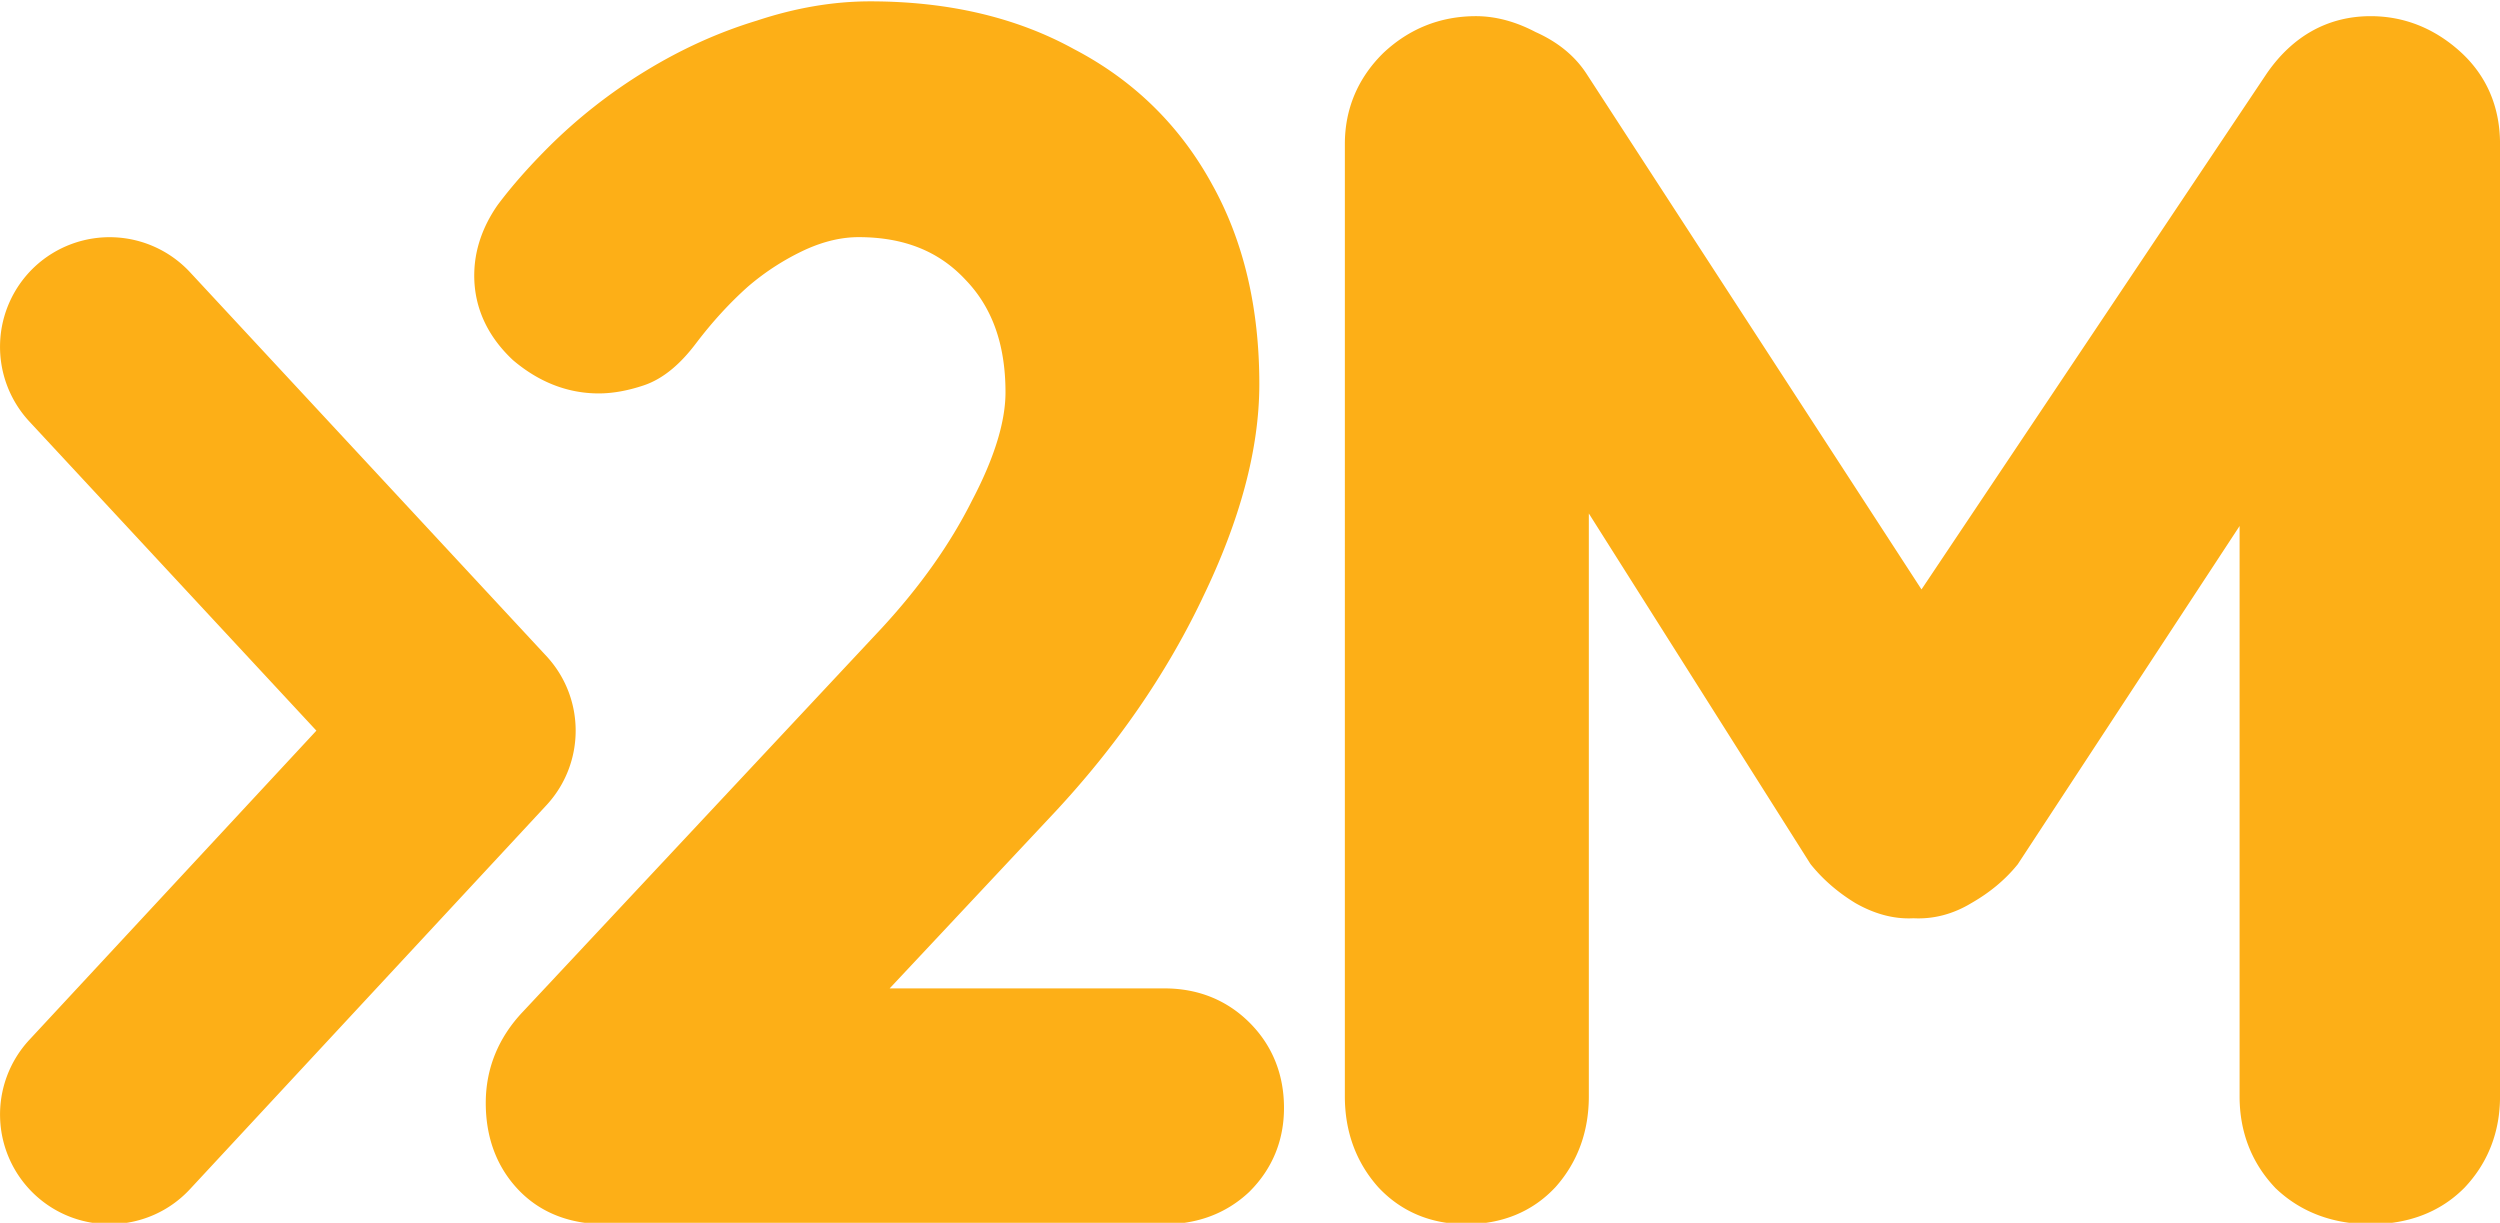 <svg xmlns="http://www.w3.org/2000/svg" width="100%" height="100%" viewBox="0 0 92 45" fill-rule="evenodd" stroke-linejoin="round" stroke-miterlimit="2"><path d="M18.295 7.57l.012-.017.012-.017c.518-.69 1.136-1.392 1.849-2.105a19.28 19.28 0 0 1 3.576-2.811c1.312-.804 2.673-1.423 4.082-1.853l.026-.008C29.265.291 30.655.05 32.019.05c2.83 0 5.338.569 7.486 1.748l.022.012c2.179 1.138 3.87 2.787 5.053 4.929l.004.008c1.187 2.114 1.759 4.589 1.759 7.388 0 2.417-.723 5.05-2.096 7.881l-.002.006c-1.339 2.802-3.154 5.427-5.436 7.875l-.002.002-6.068 6.474h10.114c1.218 0 2.287.417 3.134 1.264s1.264 1.917 1.264 3.135c0 1.191-.425 2.236-1.264 3.074l-.011.012-.012.011c-.851.798-1.913 1.181-3.111 1.181H22.274c-1.272 0-2.386-.401-3.218-1.288-.805-.859-1.18-1.945-1.18-3.172 0-1.278.469-2.409 1.361-3.353l.004-.004 13.187-14.097.004-.004c1.437-1.554 2.547-3.13 3.345-4.726l.004-.009.005-.008c.848-1.62 1.216-2.927 1.216-3.951 0-1.812-.519-3.156-1.472-4.142l-.011-.012c-.954-1.02-2.226-1.557-3.924-1.557-.604 0-1.25.142-1.947.456a9.12 9.12 0 0 0-2.104 1.348l-.02.017c-.665.593-1.299 1.283-1.901 2.074l-.005.006c-.54.719-1.176 1.303-1.936 1.556-.561.187-1.114.294-1.65.294-1.157 0-2.208-.428-3.132-1.206l-.022-.018-.021-.02c-.9-.85-1.405-1.893-1.405-3.094 0-.919.301-1.781.843-2.57zm32.581-5.59l.009-.01.01-.009c.953-.903 2.109-1.366 3.418-1.366.75 0 1.485.211 2.195.584.769.343 1.408.834 1.852 1.5l.007.01 12.344 19.002L83.435 2.677l.007-.01.007-.009c.933-1.327 2.215-2.063 3.79-2.063 1.233 0 2.337.446 3.276 1.286.994.89 1.486 2.058 1.486 3.416v35.051c0 1.293-.432 2.433-1.305 3.357l-.009.01-.011.01c-.906.907-2.087 1.325-3.437 1.325s-2.538-.418-3.477-1.305l-.021-.019-.019-.021c-.873-.924-1.305-2.064-1.305-3.357V19.357L74.283 31.76l-.029.045-.034.041c-.445.543-.999.998-1.644 1.371l-.028.016c-.659.399-1.377.598-2.133.559-.742.04-1.461-.173-2.137-.559l-.014-.008-.014-.009c-.613-.377-1.144-.833-1.584-1.37l-.039-.048-.033-.052-8.125-12.85v21.452c0 1.275-.4 2.408-1.223 3.334l-.01.011-.01.01c-.859.913-1.984 1.347-3.276 1.347-1.265 0-2.366-.443-3.217-1.347l-.009-.01-.01-.011c-.823-.926-1.223-2.059-1.223-3.334V5.297c0-1.282.473-2.405 1.385-3.317zM1.078 15.509a4.04 4.04 0 0 1 .211-5.704 4.04 4.04 0 0 1 5.703.212l13.114 14.125c1.438 1.549 1.438 3.944 0 5.493L6.992 43.76c-1.515 1.633-4.071 1.727-5.703.211a4.04 4.04 0 0 1-.211-5.703l10.565-11.38L1.078 15.509z" fill="#fdaf17"/></svg>